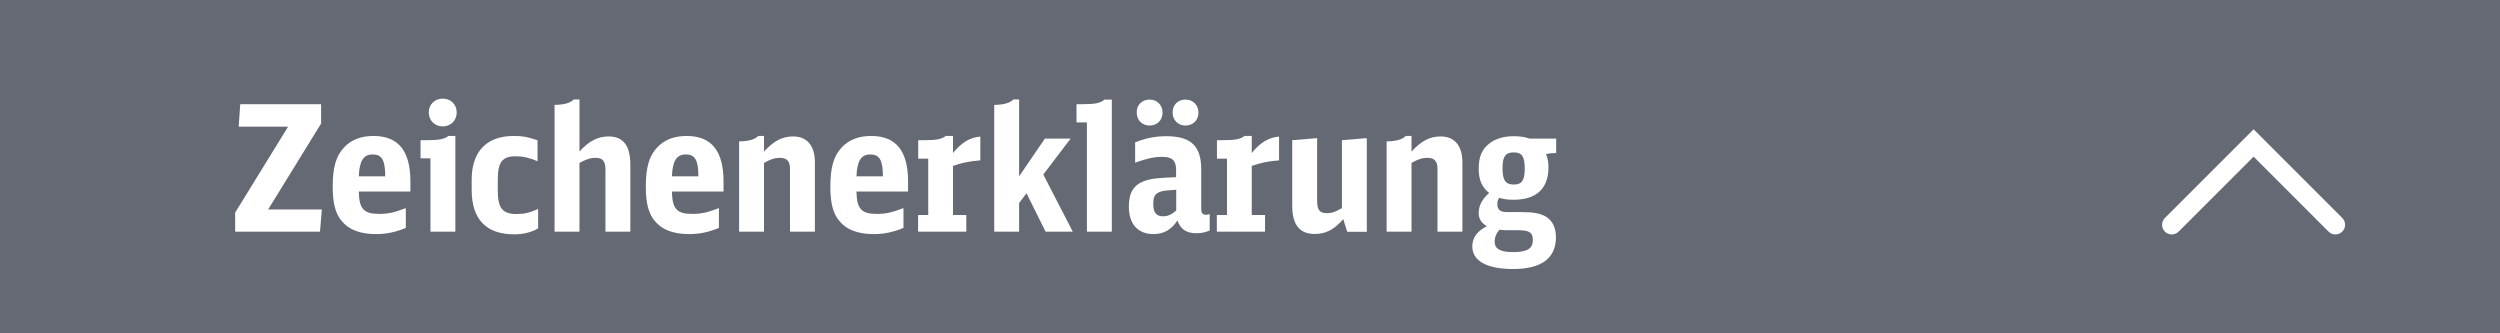 <?xml version="1.0" encoding="UTF-8"?>
<svg id="a" data-name="Ebene 1" xmlns="http://www.w3.org/2000/svg" viewBox="0 0 206.87 27.56">
  <rect x="-2.03" y="-1.8" width="210.93" height="31.15" fill="#646973" stroke-width="0"/>
  <g>
    <path d="m19.46,17.59l4.38-7.11h-4.09l.13-1.86h6.69v1.6l-4.38,7.11h4.44l-.15,1.84h-7.02v-1.58Z" fill="#fff" stroke-width="0"/>
    <path d="m29.69,15.86c.03,1.42.41,1.84,1.67,1.84.74,0,1.23-.1,2.22-.48v1.64c-.88.36-1.61.51-2.47.51-1.31,0-2.25-.36-2.84-1.09-.52-.62-.74-1.48-.74-2.82,0-1.62.28-2.58.96-3.28.58-.62,1.39-.93,2.42-.93,2.05,0,3.05,1.23,3.05,3.77v.83h-4.27Zm2.19-1.27c-.01-1.35-.28-1.81-1.04-1.81s-1.1.52-1.15,1.81h2.19Z" fill="#fff" stroke-width="0"/>
    <path d="m35.62,19.17v-6.07h-.82v-1.5h.58c.93,0,1.39-.09,1.73-.35h.57v7.92h-2.06Zm2.17-9.87c0,.67-.49,1.16-1.15,1.16s-1.16-.48-1.16-1.17c0-.64.49-1.13,1.16-1.13s1.15.49,1.15,1.14Z" fill="#fff" stroke-width="0"/>
    <path d="m44.53,18.9c-.58.33-1.22.49-1.99.49-2.31,0-3.51-1.25-3.51-3.67v-.84c0-2.34,1.23-3.63,3.48-3.63.74,0,1.12.07,1.97.36v1.73c-.7-.29-1.2-.41-1.81-.41-1.1,0-1.48.48-1.48,1.93v.86c0,1.51.38,1.99,1.57,1.99.61,0,1.02-.09,1.77-.42v1.61Z" fill="#fff" stroke-width="0"/>
    <path d="m45.89,8.68c.8-.01,1.33-.17,1.58-.45h.48v4.31c.77-.86,1.51-1.25,2.41-1.25,1.22,0,1.8.77,1.8,2.35v5.53h-2.06v-5.09c0-.75-.22-1.02-.83-1.02-.42,0-.75.12-1.32.42v5.69h-2.06s0-10.49,0-10.49Z" fill="#fff" stroke-width="0"/>
    <path d="m55.6,15.86c.03,1.42.41,1.84,1.67,1.84.74,0,1.23-.1,2.22-.48v1.64c-.88.36-1.61.51-2.47.51-1.31,0-2.25-.36-2.84-1.09-.52-.62-.74-1.48-.74-2.82,0-1.62.28-2.58.96-3.28.58-.62,1.39-.93,2.42-.93,2.05,0,3.05,1.23,3.05,3.77v.83h-4.27Zm2.19-1.27c0-1.35-.28-1.81-1.04-1.81s-1.1.52-1.15,1.81h2.19Z" fill="#fff" stroke-width="0"/>
    <path d="m61.16,11.7c.8-.01,1.33-.17,1.58-.45h.48v1.29c.81-.88,1.51-1.25,2.41-1.25,1.16,0,1.8.77,1.8,2.15v5.73h-2.06v-5.22c0-.61-.26-.89-.83-.89-.42,0-.75.1-1.32.42v5.69h-2.06s0-7.47,0-7.47Z" fill="#fff" stroke-width="0"/>
    <path d="m70.87,15.86c.03,1.42.41,1.84,1.67,1.84.74,0,1.23-.1,2.22-.48v1.64c-.88.36-1.61.51-2.47.51-1.31,0-2.25-.36-2.84-1.09-.52-.62-.74-1.48-.74-2.82,0-1.62.28-2.58.96-3.28.58-.62,1.39-.93,2.42-.93,2.05,0,3.05,1.23,3.05,3.77v.83h-4.27Zm2.19-1.27c-.01-1.35-.28-1.81-1.04-1.81s-1.1.52-1.15,1.81h2.19Z" fill="#fff" stroke-width="0"/>
    <path d="m75.97,17.79h.84v-4.66h-.83v-1.53h.57c.94,0,1.39-.09,1.71-.35h.6v1.41c.7-.87,1.41-1.29,2.26-1.36v1.97c-.93.07-1.6.22-2.26.46v4.06h1.1v1.38h-3.99s0-1.38,0-1.38Z" fill="#fff" stroke-width="0"/>
    <path d="m82.27,8.68c.8-.01,1.33-.17,1.58-.45h.48v6.36l2.13-3.12h2.13l-2.26,2.97,2.44,4.73h-2.25l-1.58-3.18-.61.81v2.37h-2.06v-10.49Z" fill="#fff" stroke-width="0"/>
    <path d="m89.94,19.17v-9.04h-.86v-1.51h.6c.96,0,1.41-.1,1.71-.38h.61v10.93h-2.06Z" fill="#fff" stroke-width="0"/>
    <path d="m100.1,19.08c-.35.14-.7.22-1.1.22-.83,0-1.32-.33-1.57-1.06-.48.75-1.13,1.13-1.97,1.13-1.31,0-2.05-.83-2.05-2.28,0-1.16.41-1.81,1.33-2.13.58-.19.97-.23,2.58-.3v-.58c0-.8-.32-1.1-1.13-1.1-.68,0-1.25.12-2.26.48v-1.68c.88-.35,1.67-.51,2.58-.51,2.03,0,2.89.81,2.89,2.74v3.25c0,.38.1.51.42.51.09,0,.16-.01.28-.06v1.37Zm-3.9-9.76c0,.62-.45,1.07-1.07,1.07s-1.07-.45-1.07-1.09.46-1.06,1.07-1.06,1.07.45,1.07,1.08Zm1.13,6.38c-.94.07-.97.07-1.23.14-.51.15-.67.39-.67,1.04,0,.71.25,1.02.81,1.02.39,0,.74-.16,1.09-.49,0,0,0-1.71,0-1.71Zm1.84-6.38c0,.62-.45,1.07-1.07,1.07s-1.07-.45-1.07-1.09.46-1.06,1.07-1.06,1.07.45,1.07,1.08Z" fill="#fff" stroke-width="0"/>
    <path d="m100.69,17.79h.84v-4.66h-.83v-1.53h.57c.94,0,1.39-.09,1.71-.35h.6v1.41c.7-.87,1.41-1.29,2.26-1.36v1.97c-.93.07-1.6.22-2.26.46v4.06h1.1v1.38h-3.99s0-1.38,0-1.38Z" fill="#fff" stroke-width="0"/>
    <path d="m111.15,18.13c-.75.87-1.45,1.23-2.35,1.23-1.26,0-1.87-.75-1.87-2.34v-5.42l2.06-.17v5.18c0,.75.2,1.03.8,1.03.41,0,.7-.1,1.25-.42v-5.62l2.06-.17v7.75h-1.62l-.33-1.05Z" fill="#fff" stroke-width="0"/>
    <path d="m114.74,11.7c.8-.01,1.33-.17,1.58-.45h.48v1.29c.81-.88,1.51-1.25,2.41-1.25,1.16,0,1.8.77,1.8,2.15v5.73h-2.06v-5.22c0-.61-.26-.89-.83-.89-.42,0-.75.1-1.32.42v5.69h-2.06v-7.47h0Z" fill="#fff" stroke-width="0"/>
    <path d="m128.58,12.67c-.25,0-.46.03-.65.09.15.36.2.64.2,1.1,0,1.74-1,2.67-2.89,2.67-.42,0-.78-.04-1.18-.16-.12.17-.16.32-.16.51,0,.48.23.67.83.67h1.15c.96,0,1.48.09,1.96.33.59.32.91.91.91,1.75,0,1.74-1.2,2.63-3.54,2.63-2.18,0-3.38-.67-3.38-1.87,0-.71.39-1.26,1.2-1.67-.46-.28-.67-.61-.67-1.1,0-.61.29-1.15.86-1.65-.61-.51-.86-1.09-.86-2.02,0-.99.28-1.63.91-2.1.49-.38,1.18-.58,2-.58.49,0,.88.06,1.31.2h2.19v1.2h-.19Zm-4.08,6.37c-.17,0-.28-.01-.41-.03-.26.26-.41.61-.41.99,0,.59.46.86,1.52.86,1.18,0,1.64-.29,1.64-1,0-.61-.29-.81-1.19-.81h-1.15Zm-.17-5.12c0,1,.25,1.35.93,1.35s.91-.35.91-1.33-.23-1.33-.91-1.33-.93.34-.93,1.31Z" fill="#fff" stroke-width="0"/>
  </g>
  <polyline points="179.71 18.6 186.48 11.83 193.25 18.6" fill="none" stroke="#fff" stroke-linecap="round" stroke-miterlimit="10" stroke-width="1.6"/>
</svg>